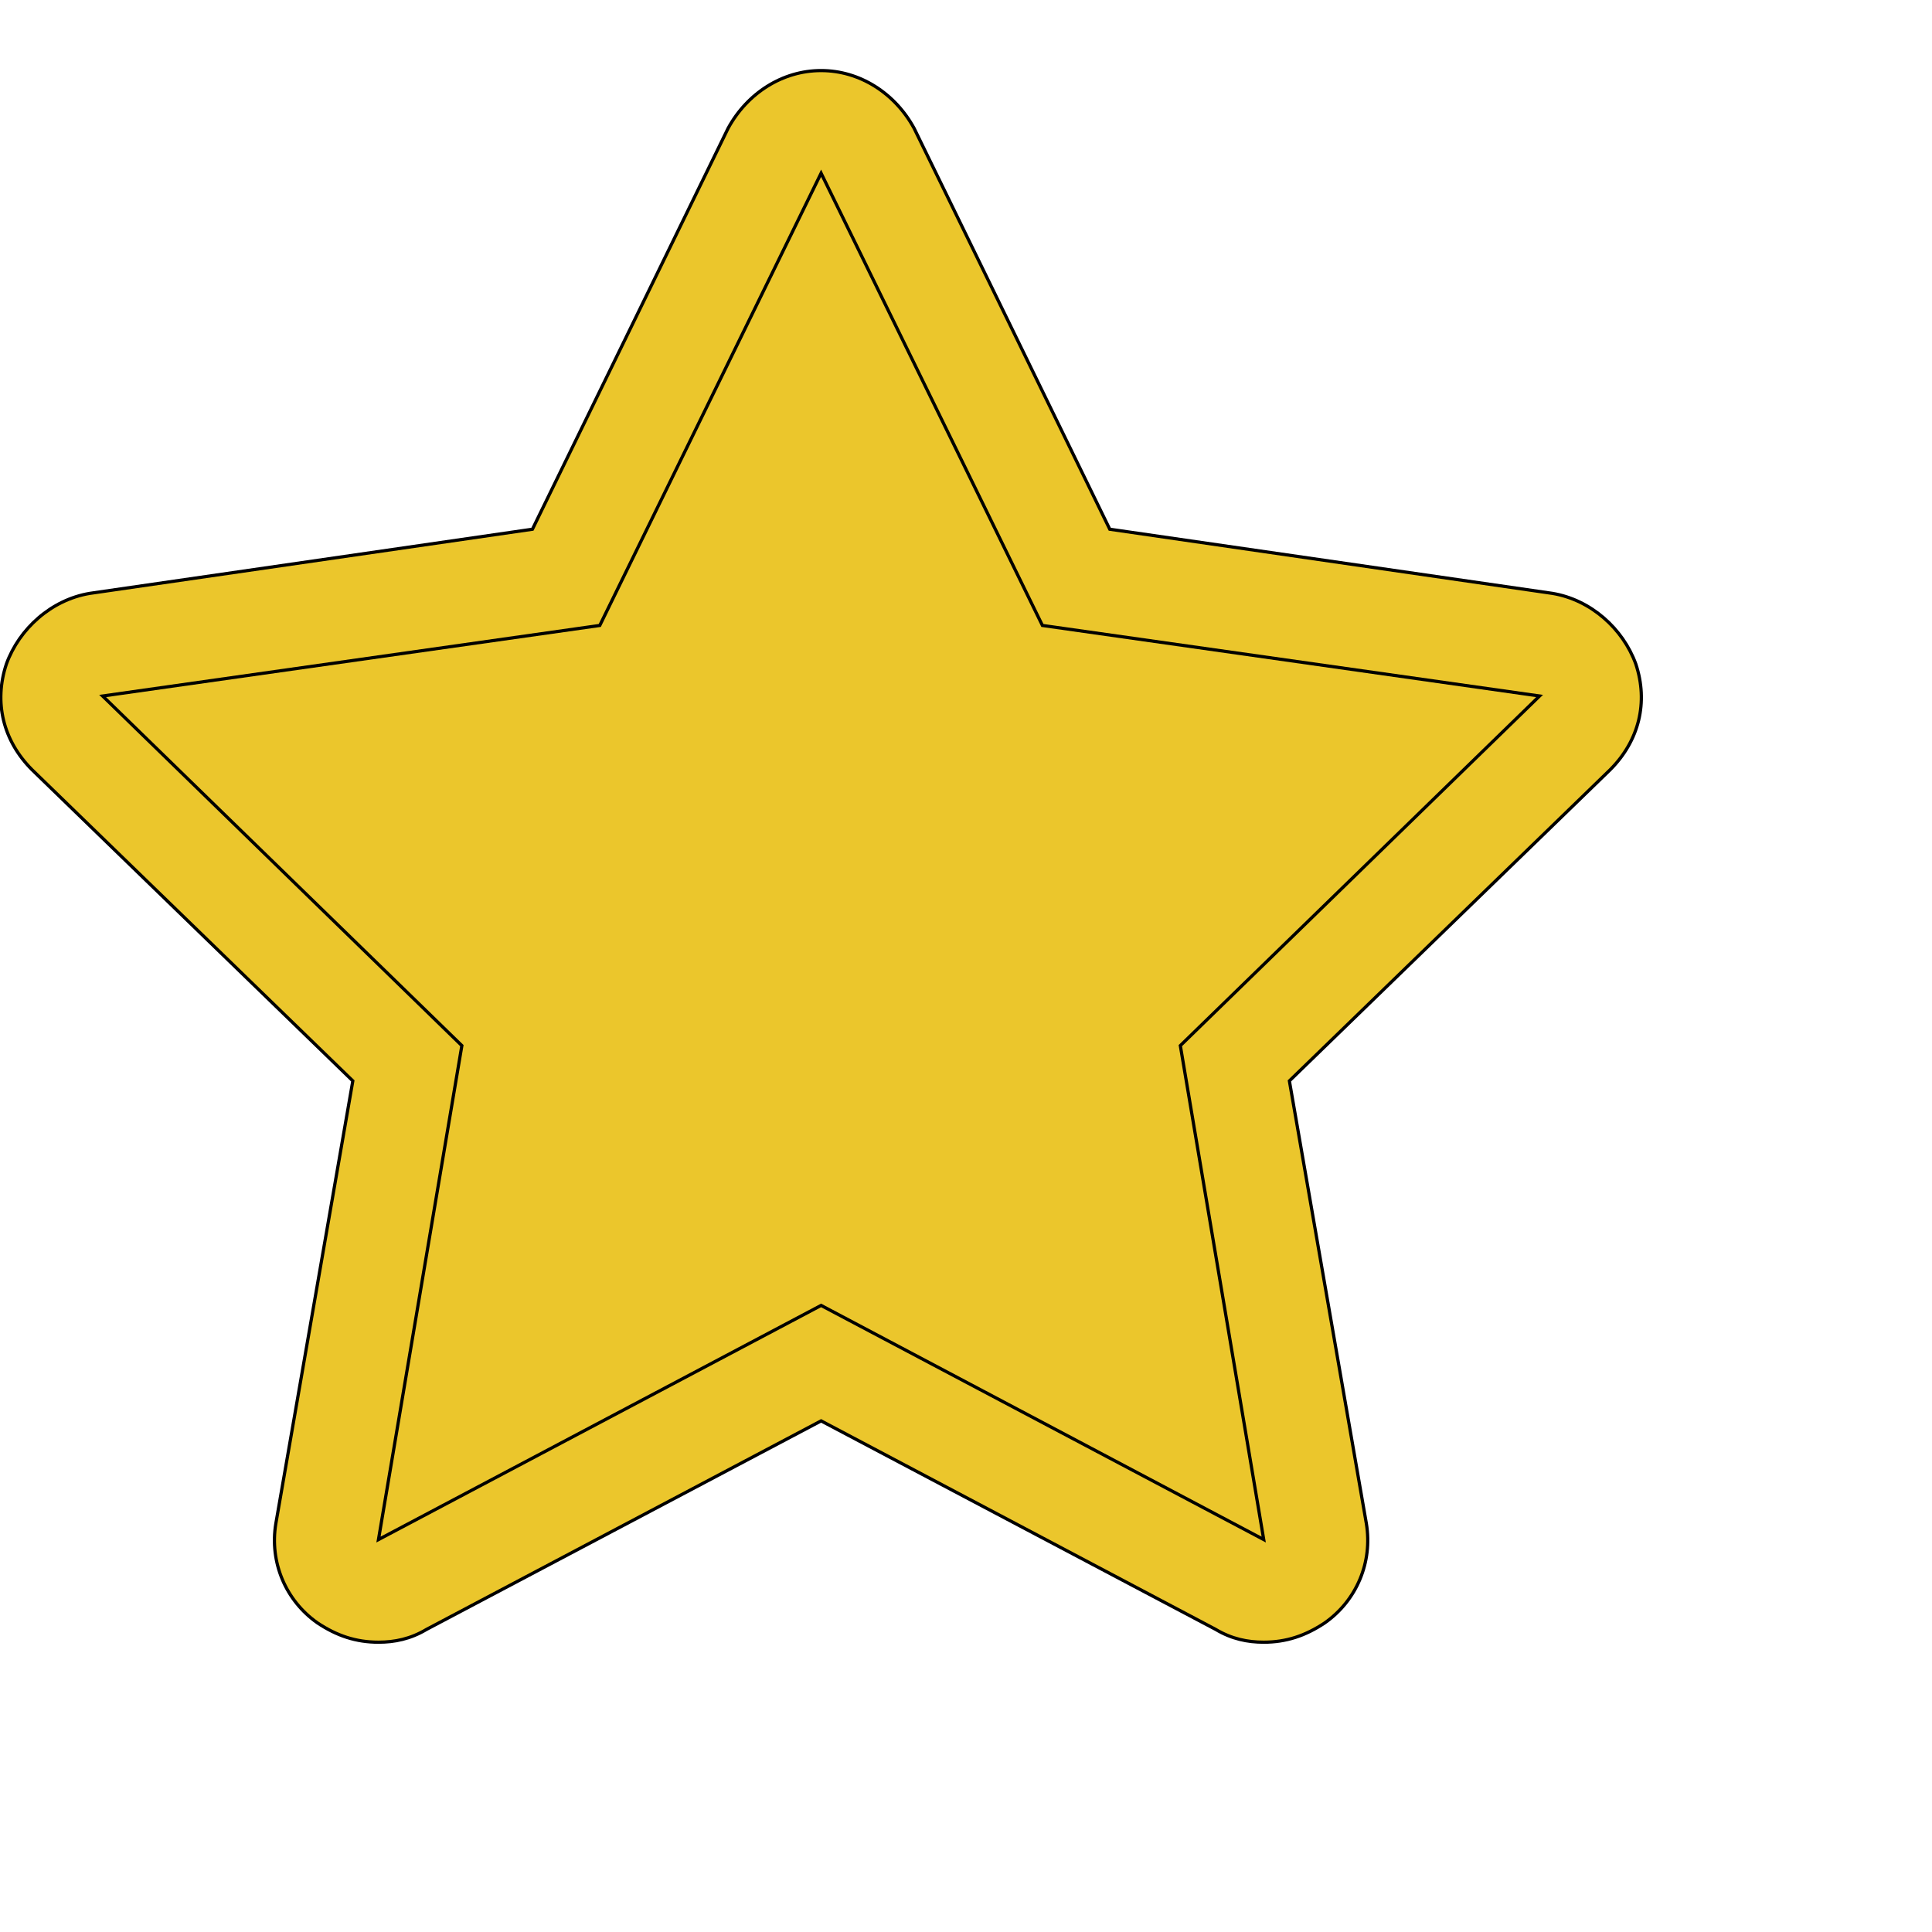 <svg id="th_ele_star-1" width="100%" height="100%" xmlns="http://www.w3.org/2000/svg" version="1.1" xmlns:xlink="http://www.w3.org/1999/xlink" xmlns:svgjs="http://svgjs.com/svgjs" preserveAspectRatio="xMidYMin slice" data-uid="ele_star-1" data-keyword="ele_star-1" viewBox="0 0 512 512" transform="matrix(0.85,0,0,0.85,0,0)" data-colors="[&quot;#bb1942&quot;,&quot;#ebc62c&quot;,&quot;#ebc62c&quot;]"><defs id="SvgjsDefs8585" fill="#bb1942"></defs><path id="th_ele_star-1_0" d="M510 207C506 196 496 187 484 185L346 165L285 40C279 29 268 22 256 22C244 22 233 29 227 40L166 165L28 185C16 187 6 196 2 207C-2 219 1 231 10 240L110 337L86 475C84 487 89 499 99 506C105 510 111 512 118 512C123 512 128 511 133 508L256 443L379 508C384 511 389 512 394 512C401 512 407 510 413 506C423 499 428 487 426 475L402 337L502 240C511 231 514 219 510 207Z " fill-rule="evenodd" fill="#ebc62c" stroke-width="1" stroke="#000000"></path><path id="th_ele_star-1_1" d="M368 326L394 480L256 407L118 480L144 326L32 217L187 195L256 54L325 195L480 217Z " fill-rule="evenodd" fill="#ebc62c" stroke-width="1" stroke="#000000"></path></svg>